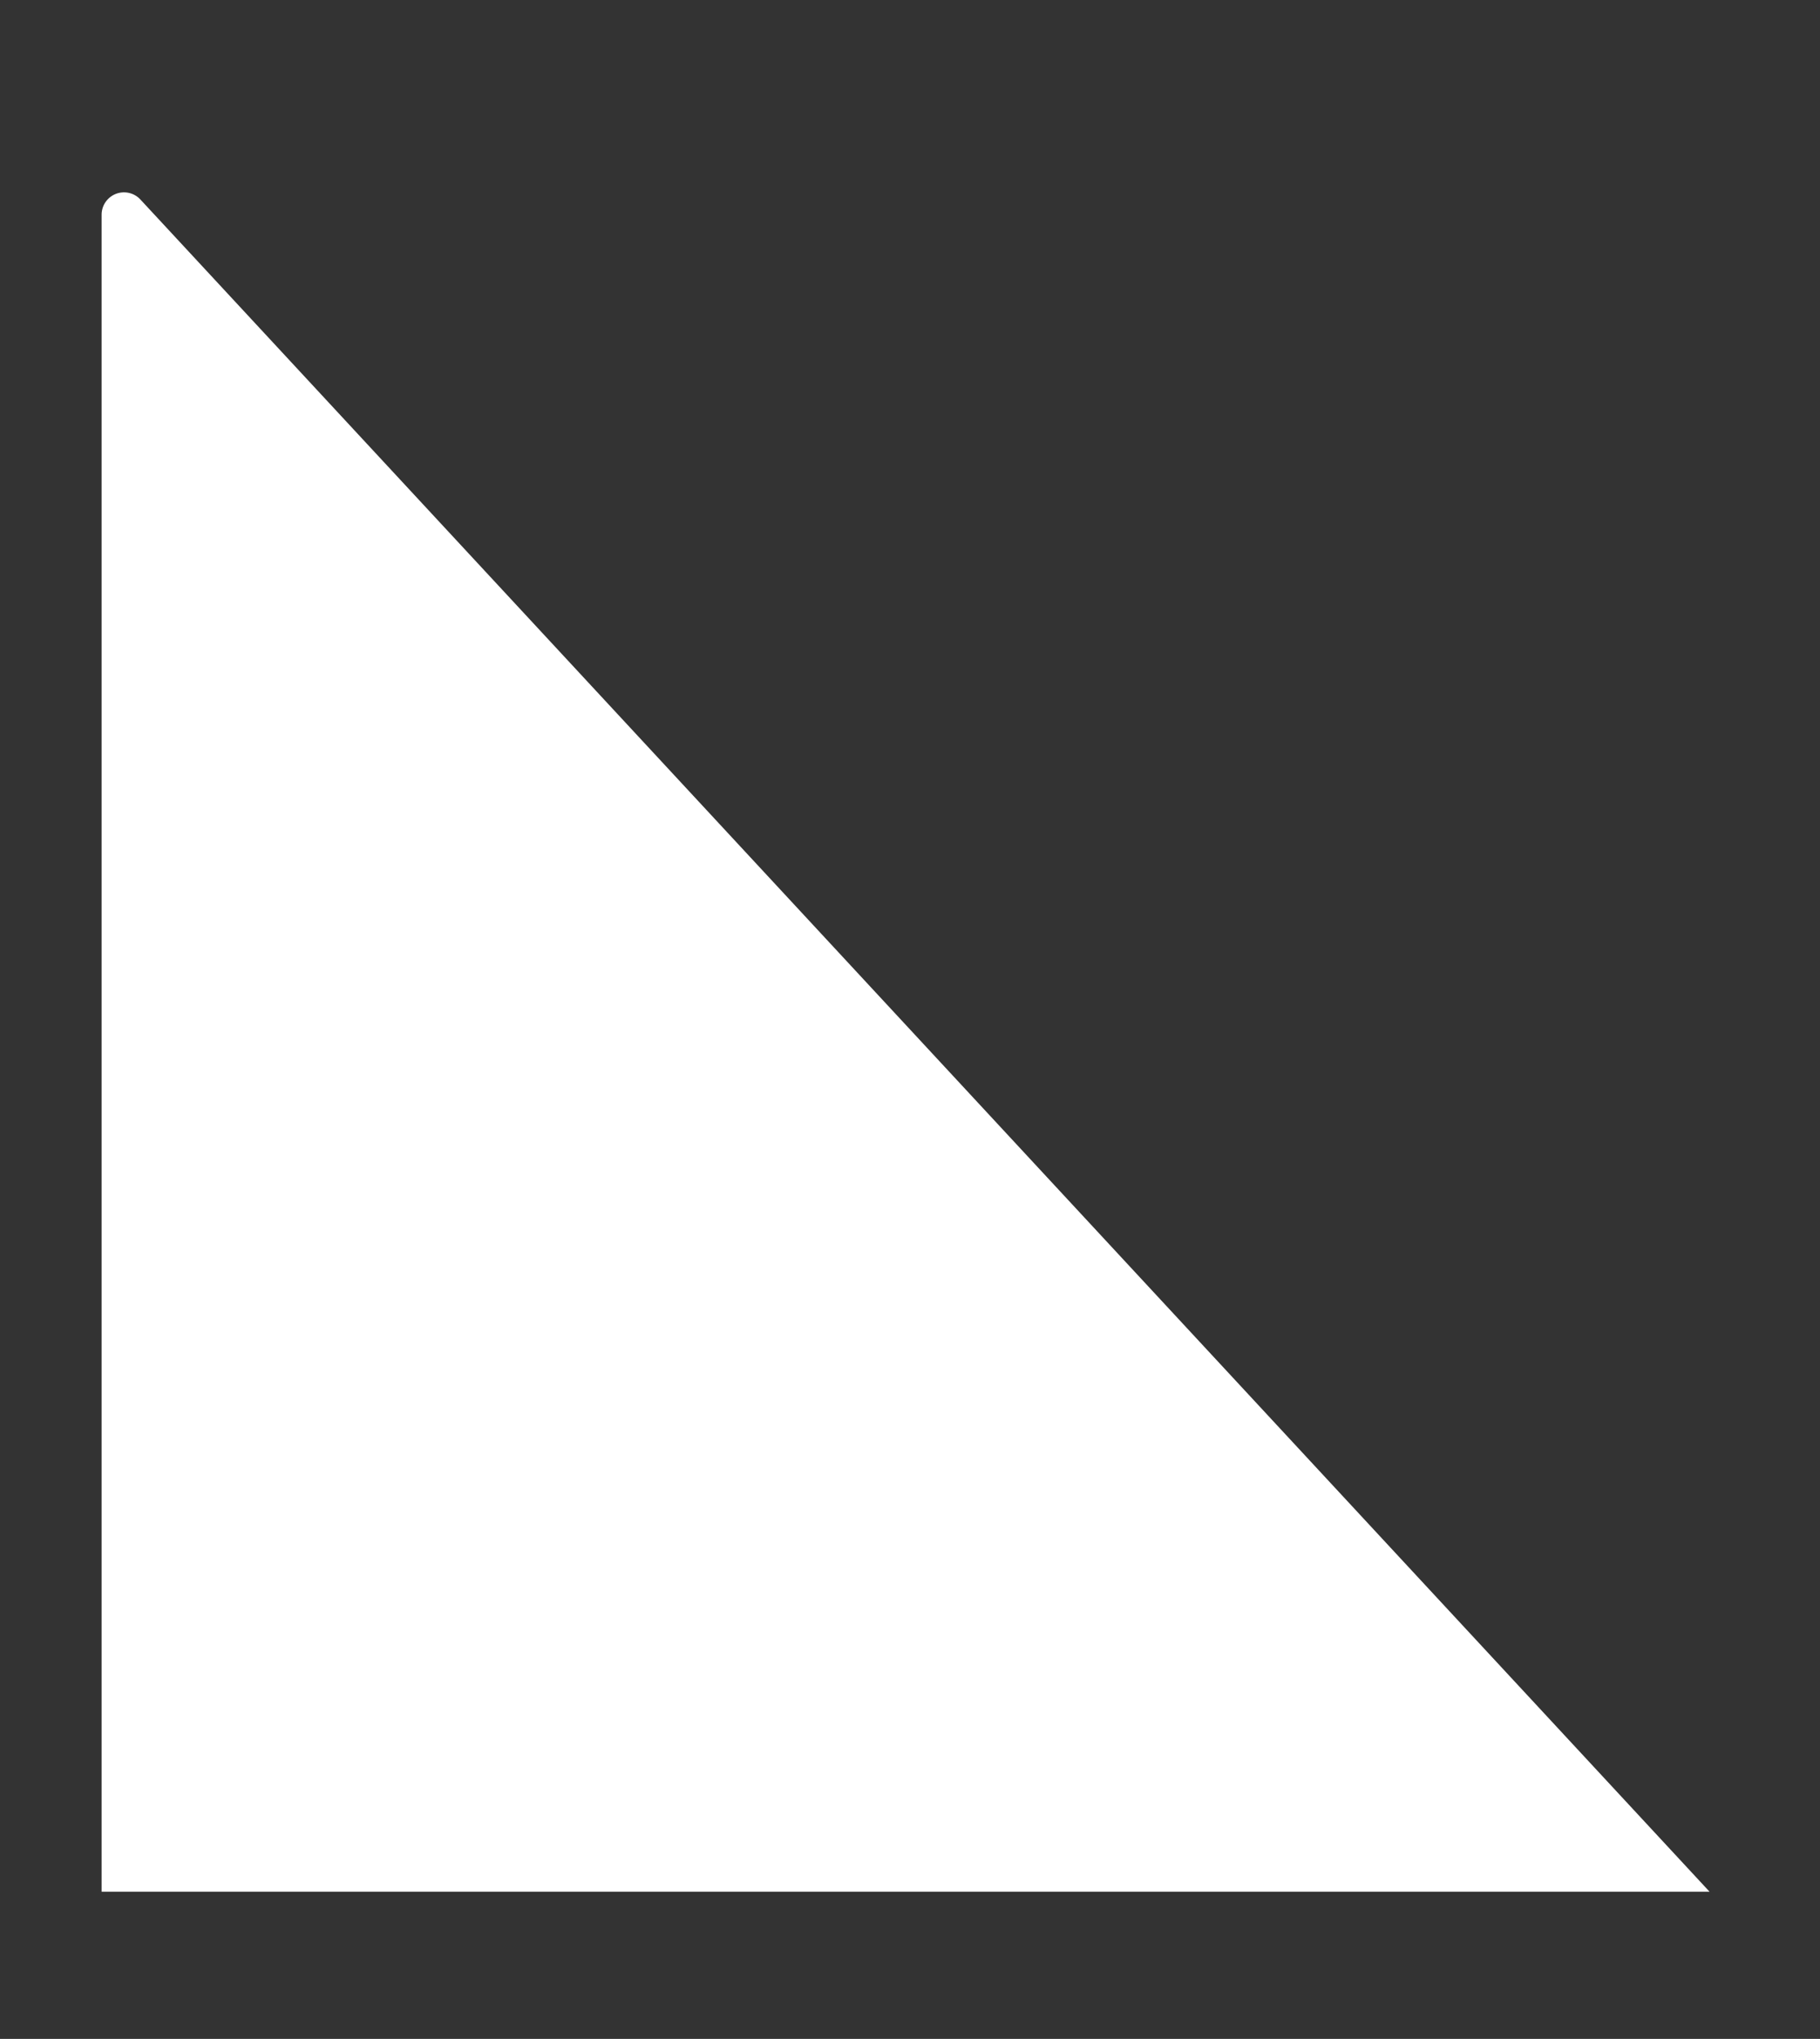<?xml version="1.0" encoding="UTF-8"?> <svg xmlns="http://www.w3.org/2000/svg" id="Слой_1" data-name="Слой 1" viewBox="0 0 49.61 55.56"><rect x="0" y="0" width="49.61" height="55.56" fill="#333333" stroke="none"/> <defs> <style>.cls-1{fill:#fff;}</style> </defs> <path class="cls-1" d="M46.6,51.55,3.83,5.44a.61.61,0,0,0-1.06.42V51.55Z"></path> </svg> 